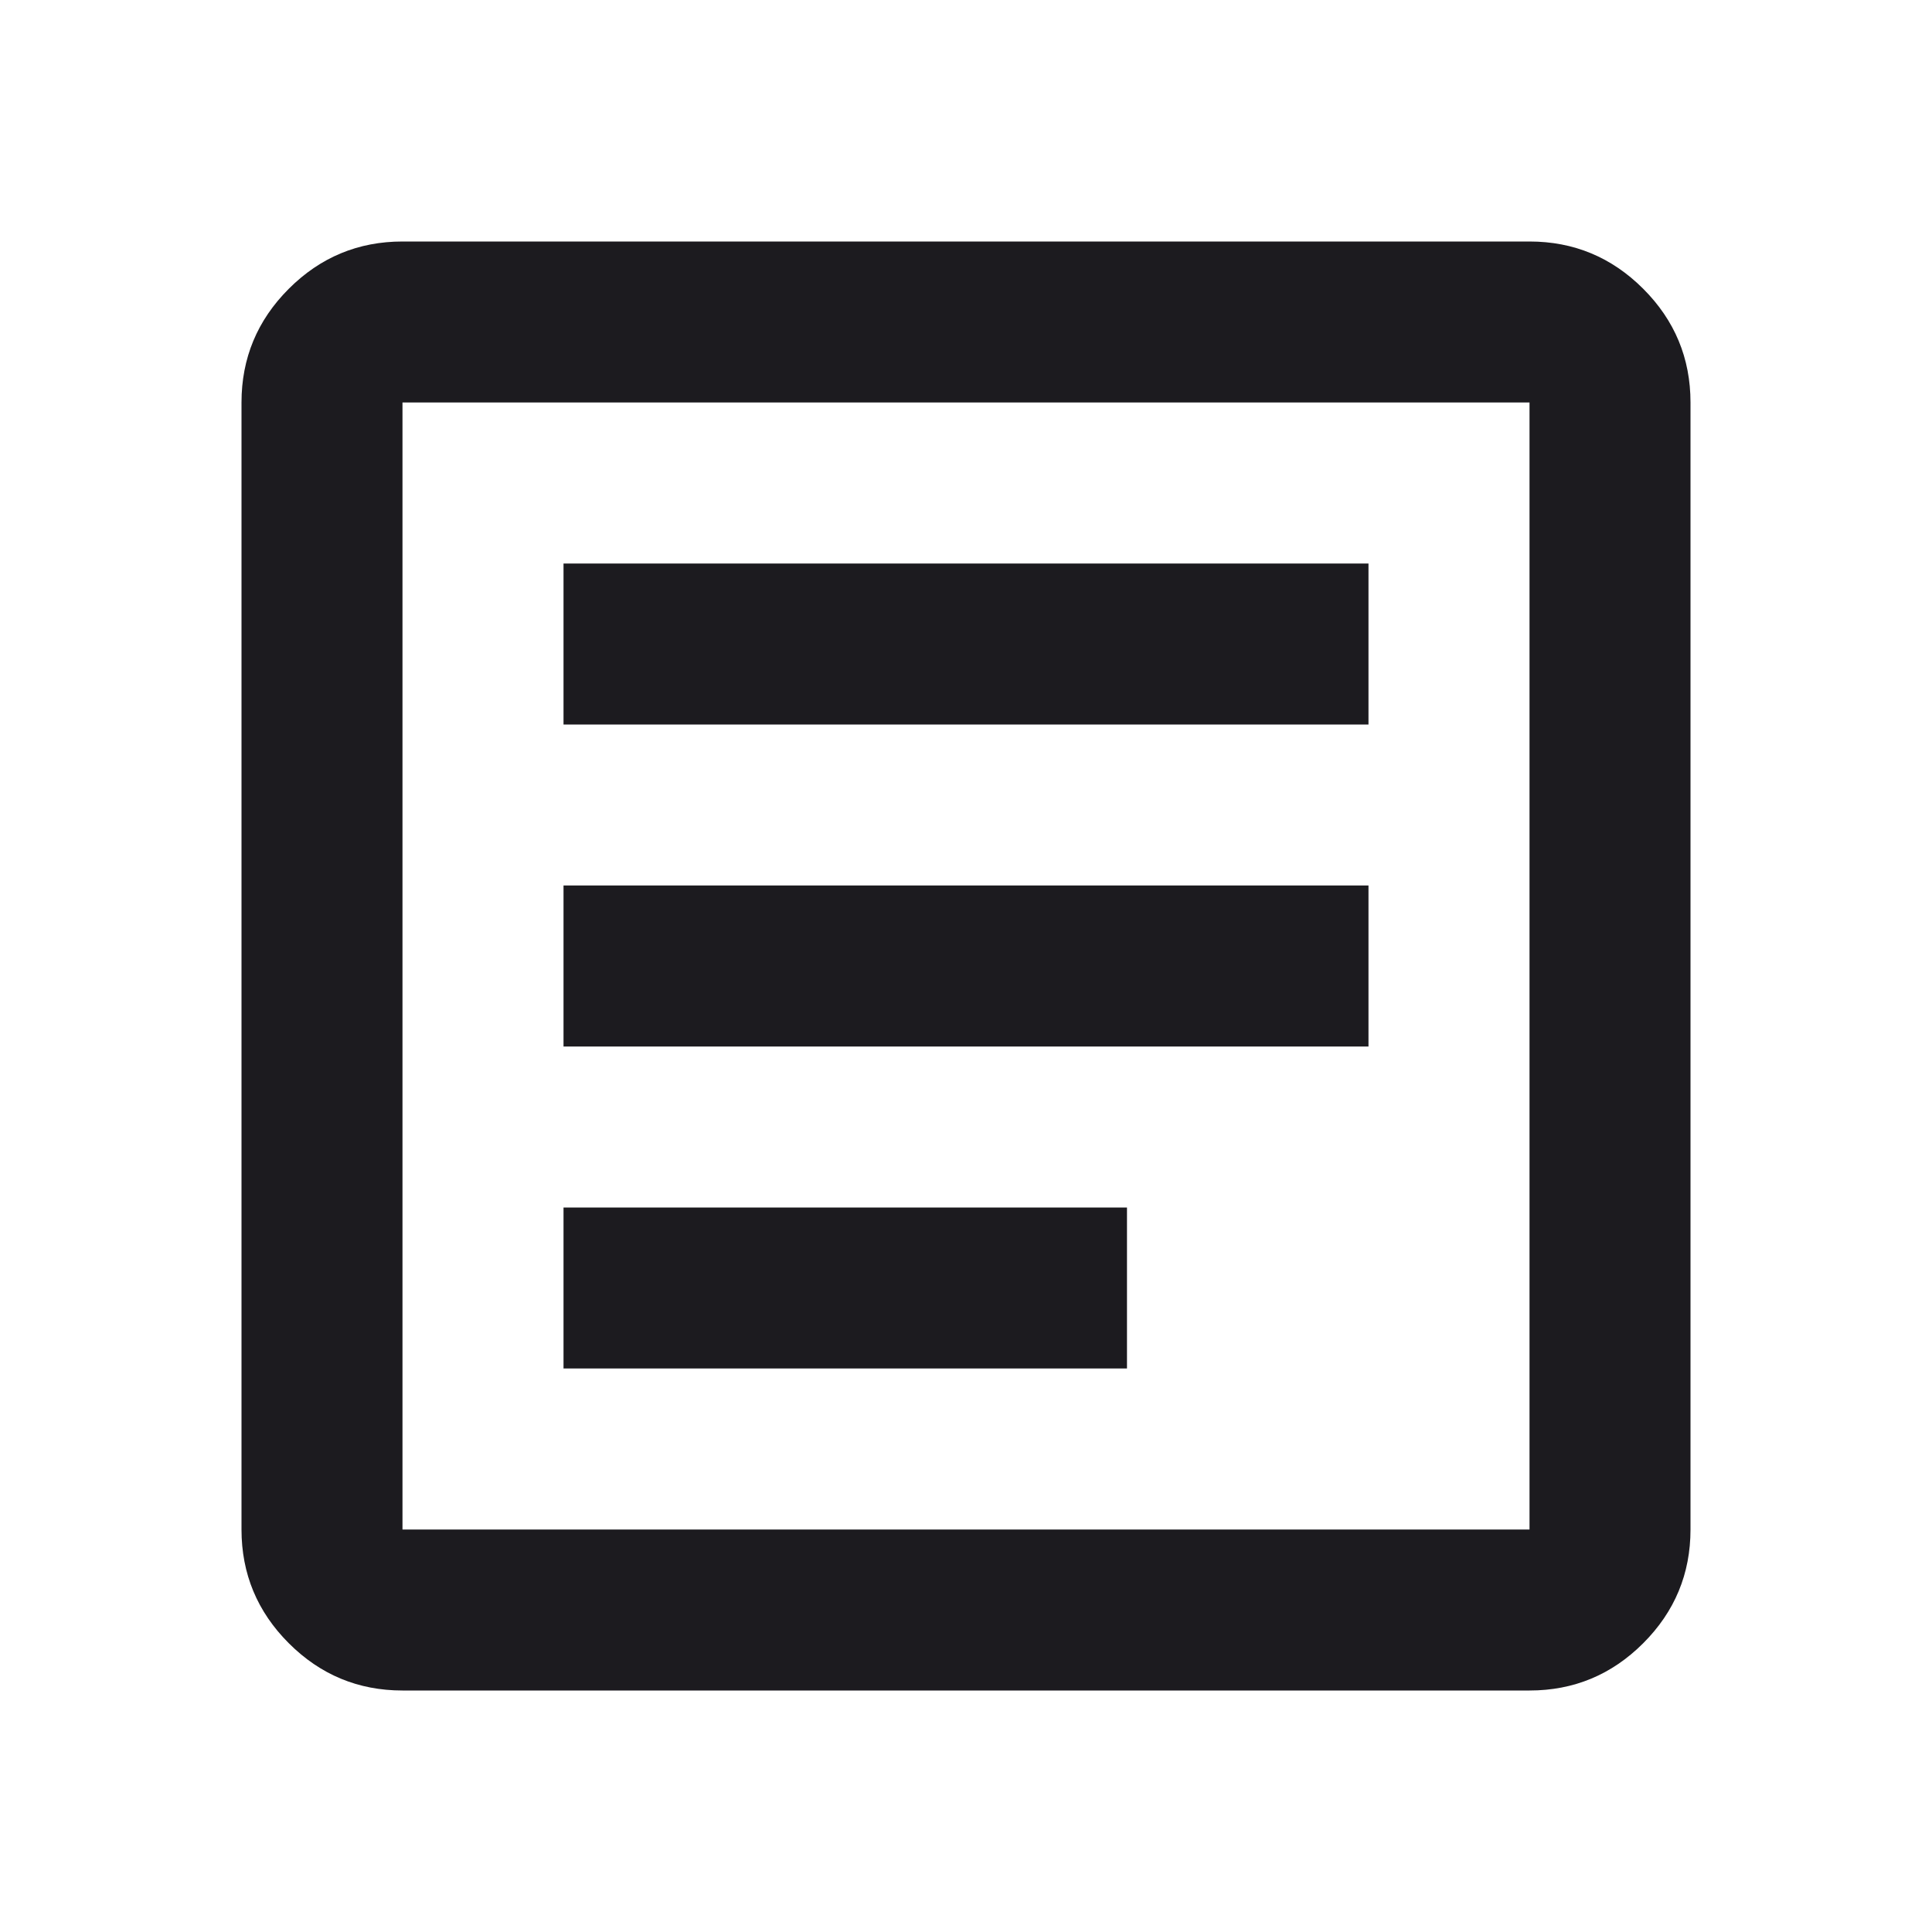 <svg width="40" height="40" viewBox="0 0 40 40" fill="none" xmlns="http://www.w3.org/2000/svg">
<mask id="mask0_356_13" style="mask-type:alpha" maskUnits="userSpaceOnUse" x="0" y="0" width="40" height="40">
<rect width="40" height="40" fill="#D9D9D9"/>
</mask>
<g mask="url(#mask0_356_13)">
<path d="M11.667 28.333H23.333V25H11.667V28.333ZM11.667 21.667H28.333V18.333H11.667V21.667ZM11.667 15H28.333V11.667H11.667V15ZM8.333 35C7.417 35 6.632 34.674 5.979 34.021C5.326 33.368 5 32.583 5 31.667V8.333C5 7.417 5.326 6.632 5.979 5.979C6.632 5.326 7.417 5 8.333 5H31.667C32.583 5 33.368 5.326 34.021 5.979C34.674 6.632 35 7.417 35 8.333V31.667C35 32.583 34.674 33.368 34.021 34.021C33.368 34.674 32.583 35 31.667 35H8.333ZM8.333 31.667H31.667V8.333H8.333V31.667Z" fill="#1C1B1F"/>
</g>
</svg>

